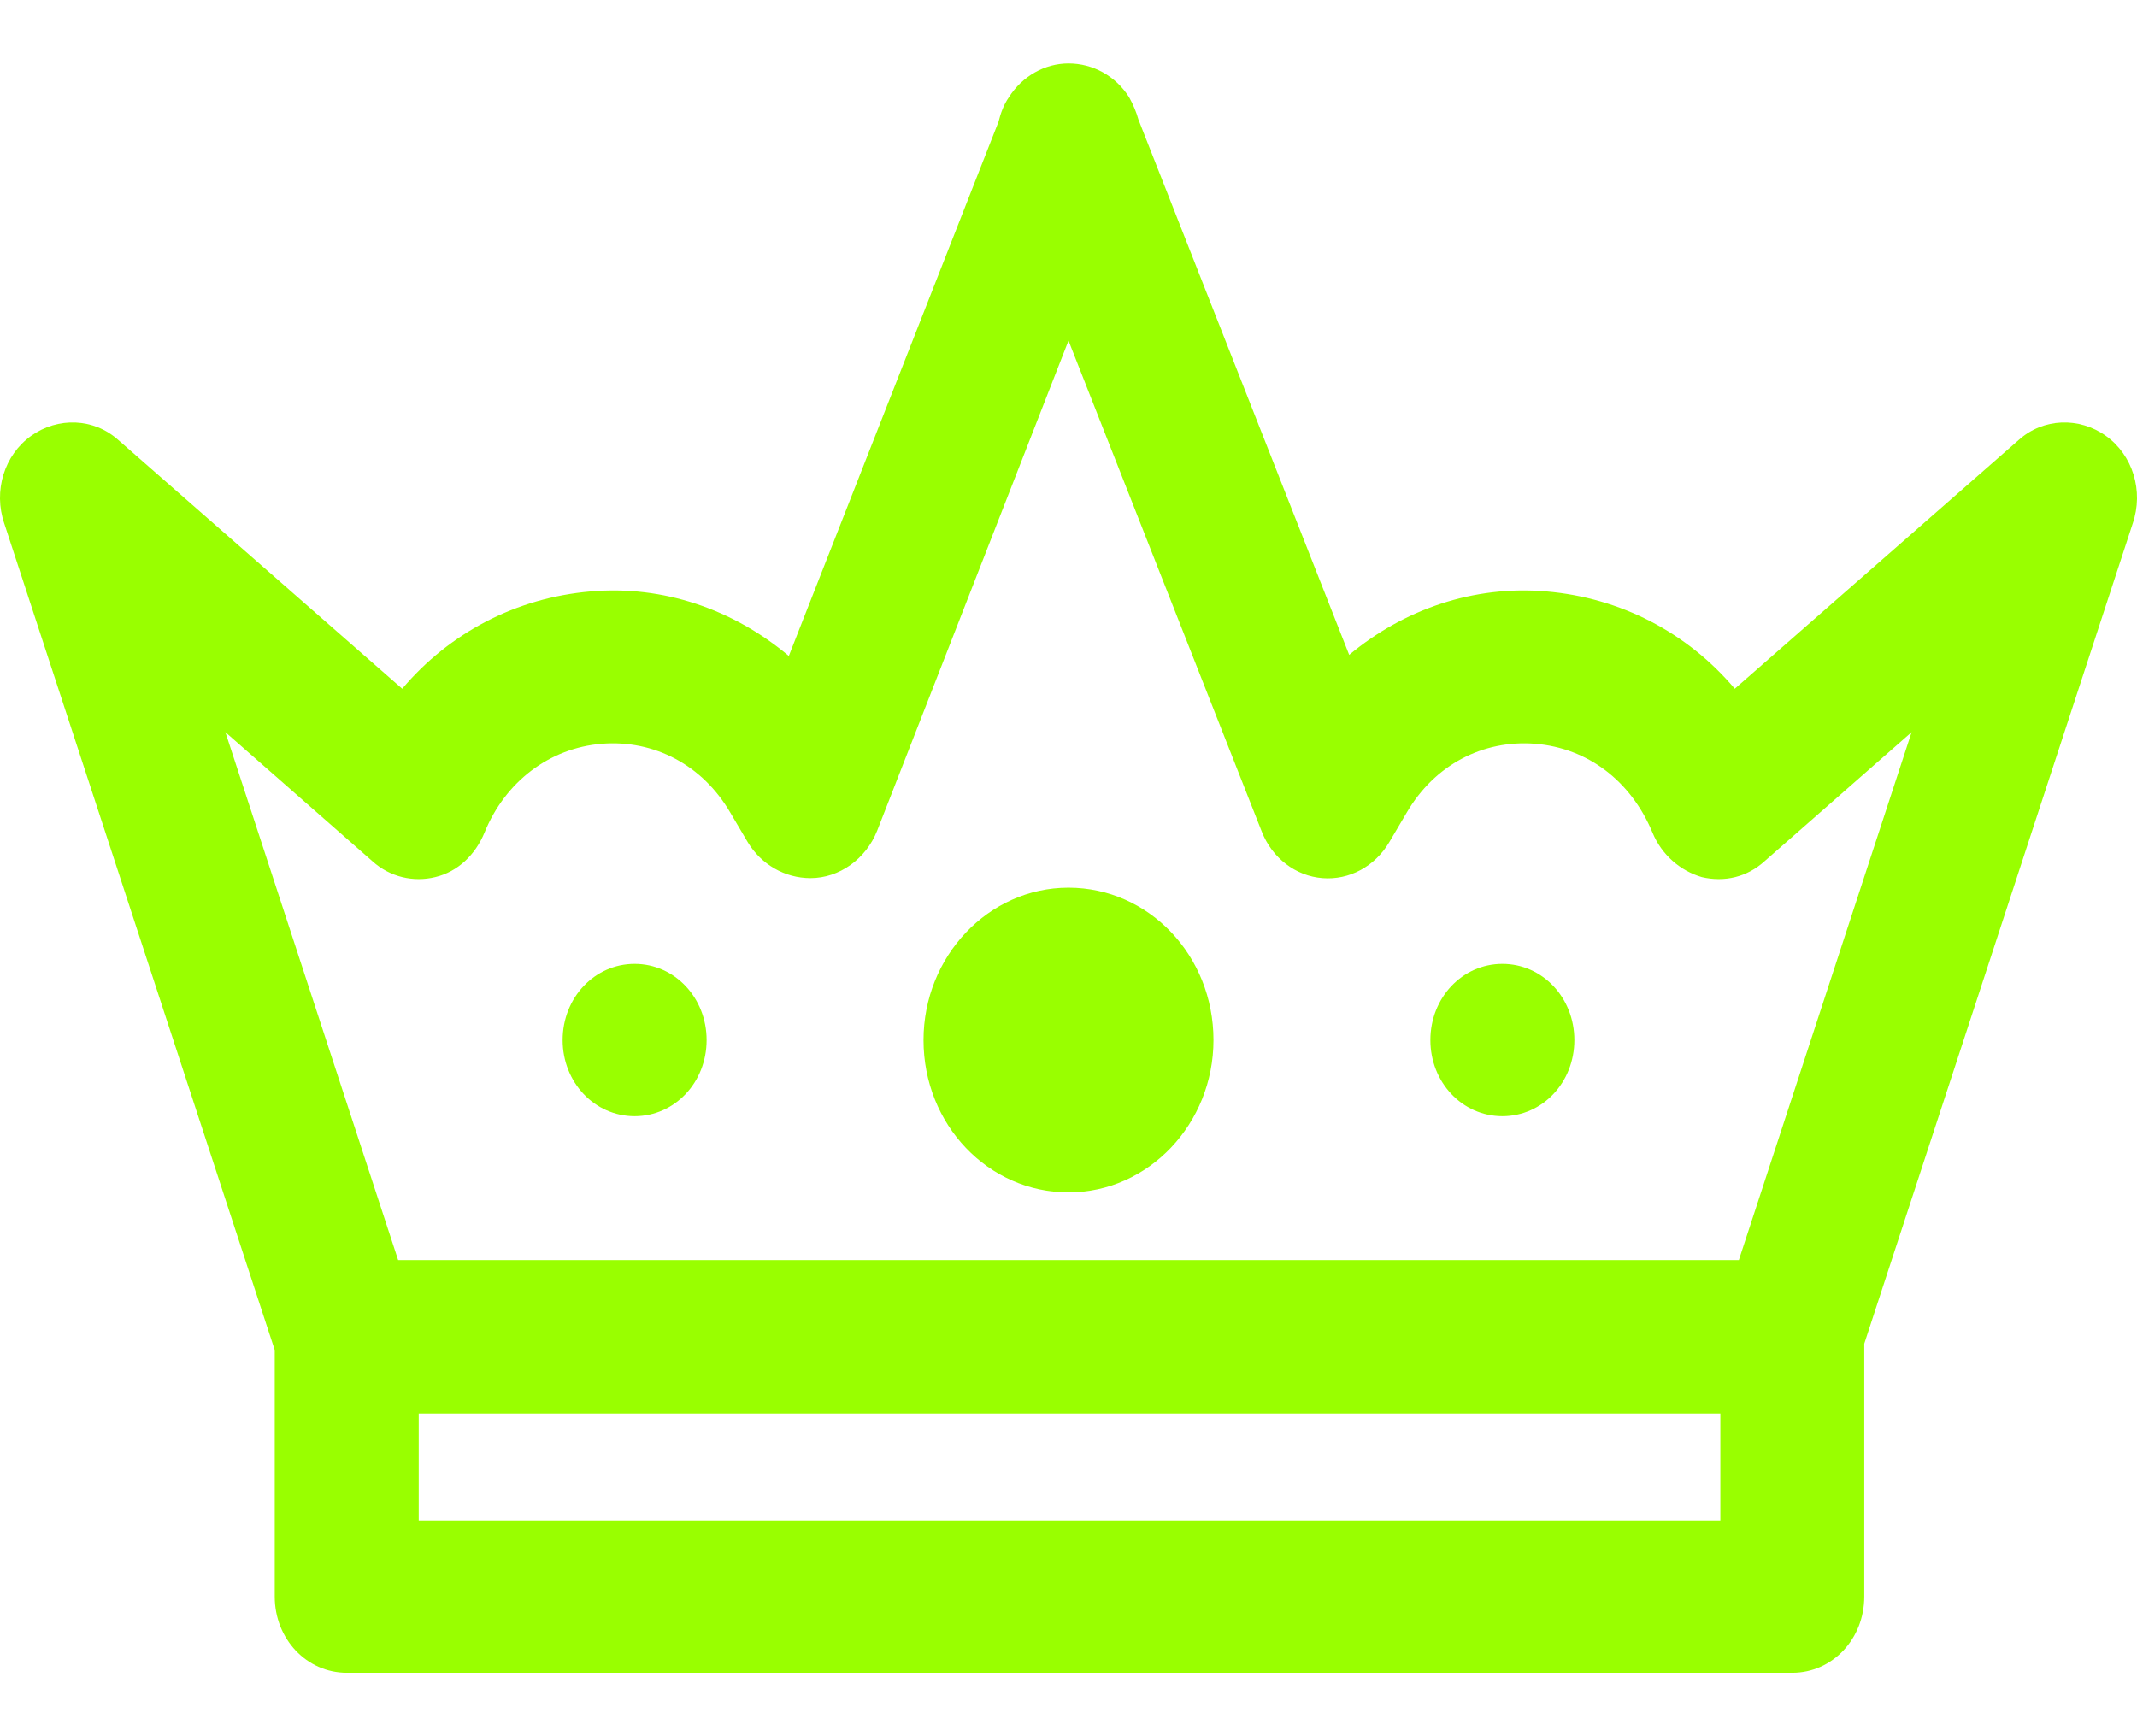 <svg width="32" height="26" viewBox="0 0 32 26" fill="none" xmlns="http://www.w3.org/2000/svg">
<g clip-path="url(#clip0_126_74)">
<path d="M16 13.293C14.799 13.293 13.829 14.323 13.829 15.575C13.829 16.842 14.799 17.856 16 17.856C17.201 17.856 18.171 16.826 18.171 15.575C18.171 14.307 17.201 13.293 16 13.293ZM9.503 14.434C8.903 14.434 8.425 14.941 8.425 15.575C8.425 16.209 8.903 16.715 9.503 16.715C10.103 16.715 10.581 16.209 10.581 15.575C10.581 14.941 10.103 14.434 9.503 14.434ZM22.497 14.434C21.897 14.434 21.419 14.941 21.419 15.575C21.419 16.209 21.897 16.715 22.497 16.715C23.098 16.715 23.575 16.209 23.575 15.575C23.575 14.941 23.098 14.434 22.497 14.434ZM31.534 6.527C31.134 6.242 30.595 6.258 30.226 6.591L25.977 10.314C25.268 9.474 24.268 8.952 23.159 8.857C22.066 8.761 21.019 9.126 20.203 9.807L17.047 1.79C17.016 1.679 16.97 1.568 16.908 1.457C16.708 1.14 16.369 0.95 16 0.95C15.646 0.95 15.307 1.14 15.107 1.457C15.03 1.568 14.984 1.695 14.953 1.821L11.812 9.823C10.981 9.126 9.934 8.761 8.841 8.857C7.732 8.952 6.732 9.474 6.023 10.314L1.774 6.591C1.405 6.258 0.866 6.242 0.466 6.527C0.065 6.813 -0.104 7.351 0.065 7.842L4.114 20.217V23.909C4.114 24.543 4.592 25.05 5.192 25.05H26.839C27.439 25.05 27.916 24.543 27.916 23.909V20.122L31.935 7.842C32.104 7.351 31.935 6.813 31.534 6.527ZM25.761 22.768H6.27V21.168H25.761V22.768ZM26.038 18.87H5.962L3.375 10.964L5.577 12.897C5.839 13.135 6.193 13.214 6.516 13.135C6.855 13.055 7.117 12.802 7.255 12.469C7.563 11.709 8.225 11.202 9.01 11.138C9.795 11.075 10.519 11.455 10.935 12.168L11.197 12.612C11.397 12.944 11.751 13.15 12.136 13.15C12.567 13.15 12.967 12.865 13.136 12.437L16 5.101L18.894 12.453C19.048 12.849 19.402 13.119 19.803 13.15C20.203 13.182 20.588 12.976 20.803 12.612L21.065 12.168C21.481 11.455 22.204 11.075 22.99 11.138C23.775 11.202 24.422 11.693 24.745 12.469C24.883 12.802 25.16 13.04 25.484 13.135C25.823 13.214 26.161 13.135 26.423 12.897L28.625 10.964L26.038 18.87Z" fill="#99FF00"/>
</g>
<defs>
<clipPath id="clip0_126_74">
<rect width="32" height="24.1" fill="white" transform="translate(0 0.95)"/>
</clipPath>
</defs>
</svg>

